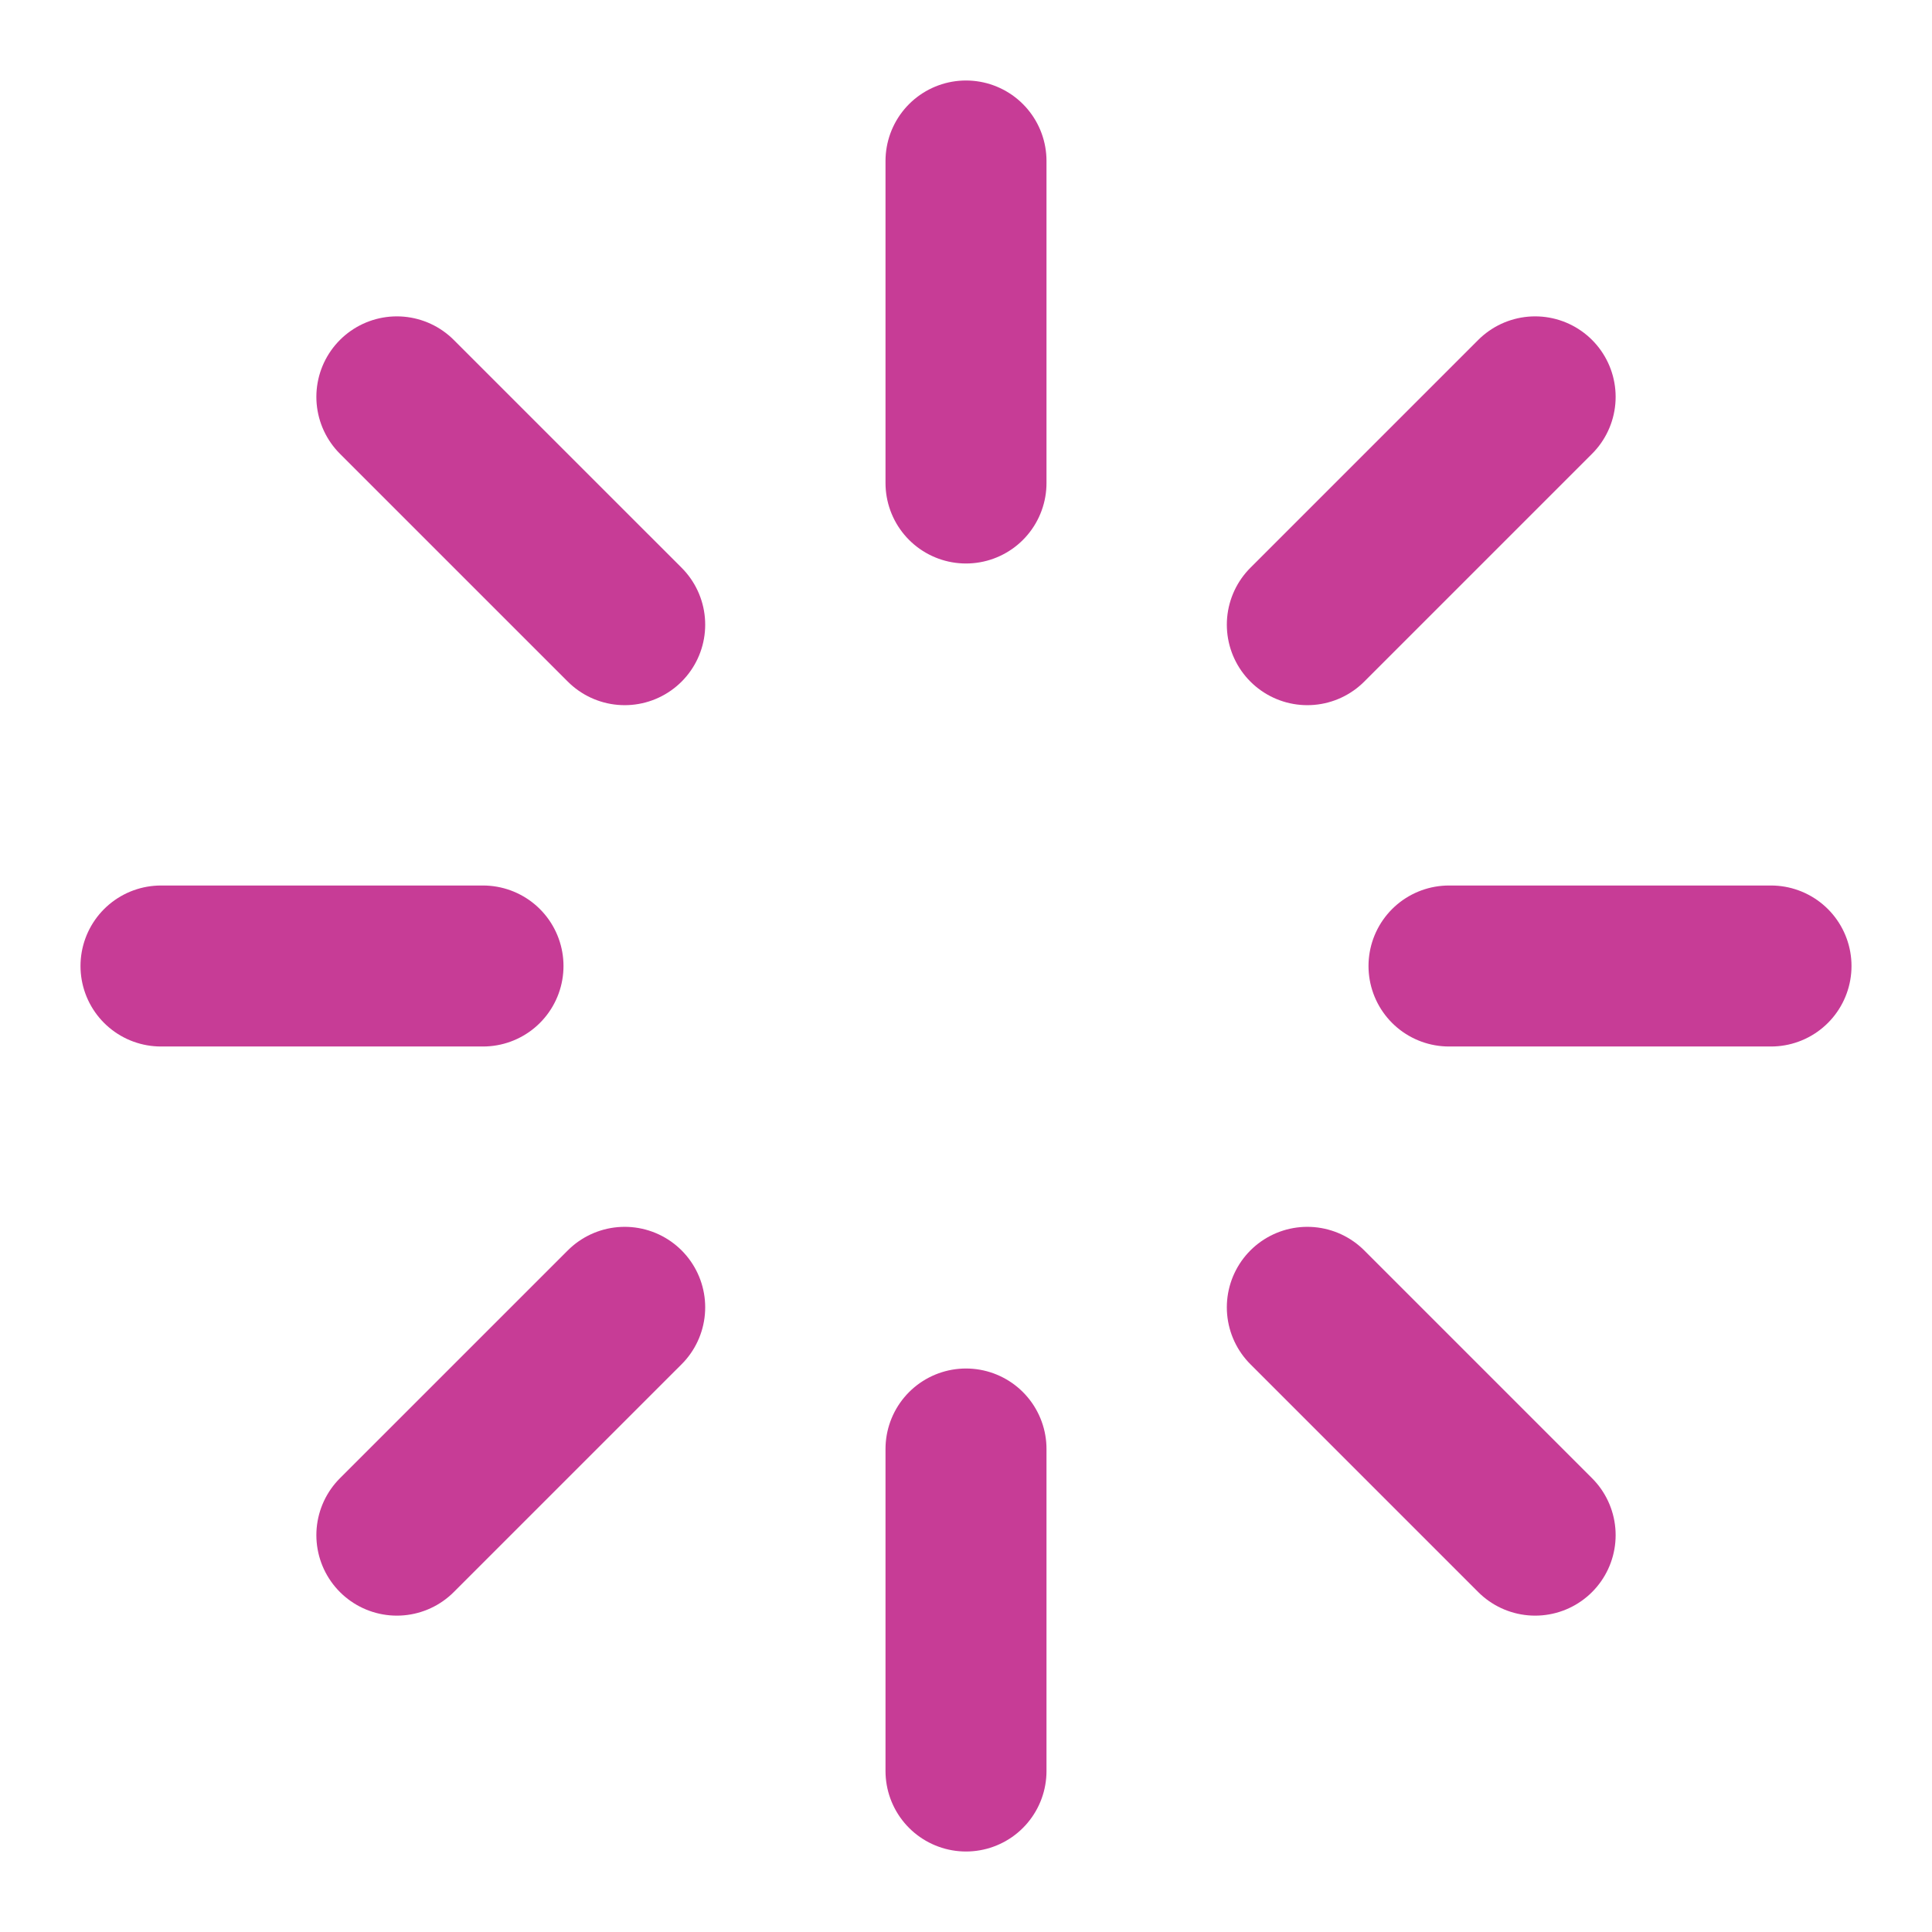 <svg width="82" height="82" viewBox="0 0 82 82" fill="none" xmlns="http://www.w3.org/2000/svg">
<path d="M41 6.833V20.5" stroke="#C73C96" stroke-width="6.833" stroke-linecap="round" stroke-linejoin="round"/>
<path d="M41 61.5V75.167" stroke="#C73C96" stroke-width="6.833" stroke-linecap="round" stroke-linejoin="round"/>
<path d="M16.844 16.844L26.514 26.513" stroke="#C73C96" stroke-width="6.833" stroke-linecap="round" stroke-linejoin="round"/>
<path d="M55.487 55.487L65.156 65.156" stroke="#C73C96" stroke-width="6.833" stroke-linecap="round" stroke-linejoin="round"/>
<path d="M6.833 41H20.5" stroke="#C73C96" stroke-width="6.833" stroke-linecap="round" stroke-linejoin="round"/>
<path d="M61.5 41H75.167" stroke="#C73C96" stroke-width="6.833" stroke-linecap="round" stroke-linejoin="round"/>
<path d="M16.844 65.156L26.514 55.487" stroke="#C73C96" stroke-width="6.833" stroke-linecap="round" stroke-linejoin="round"/>
<path d="M55.487 26.513L65.156 16.844" stroke="#C73C96" stroke-width="6.833" stroke-linecap="round" stroke-linejoin="round"/>
</svg>
